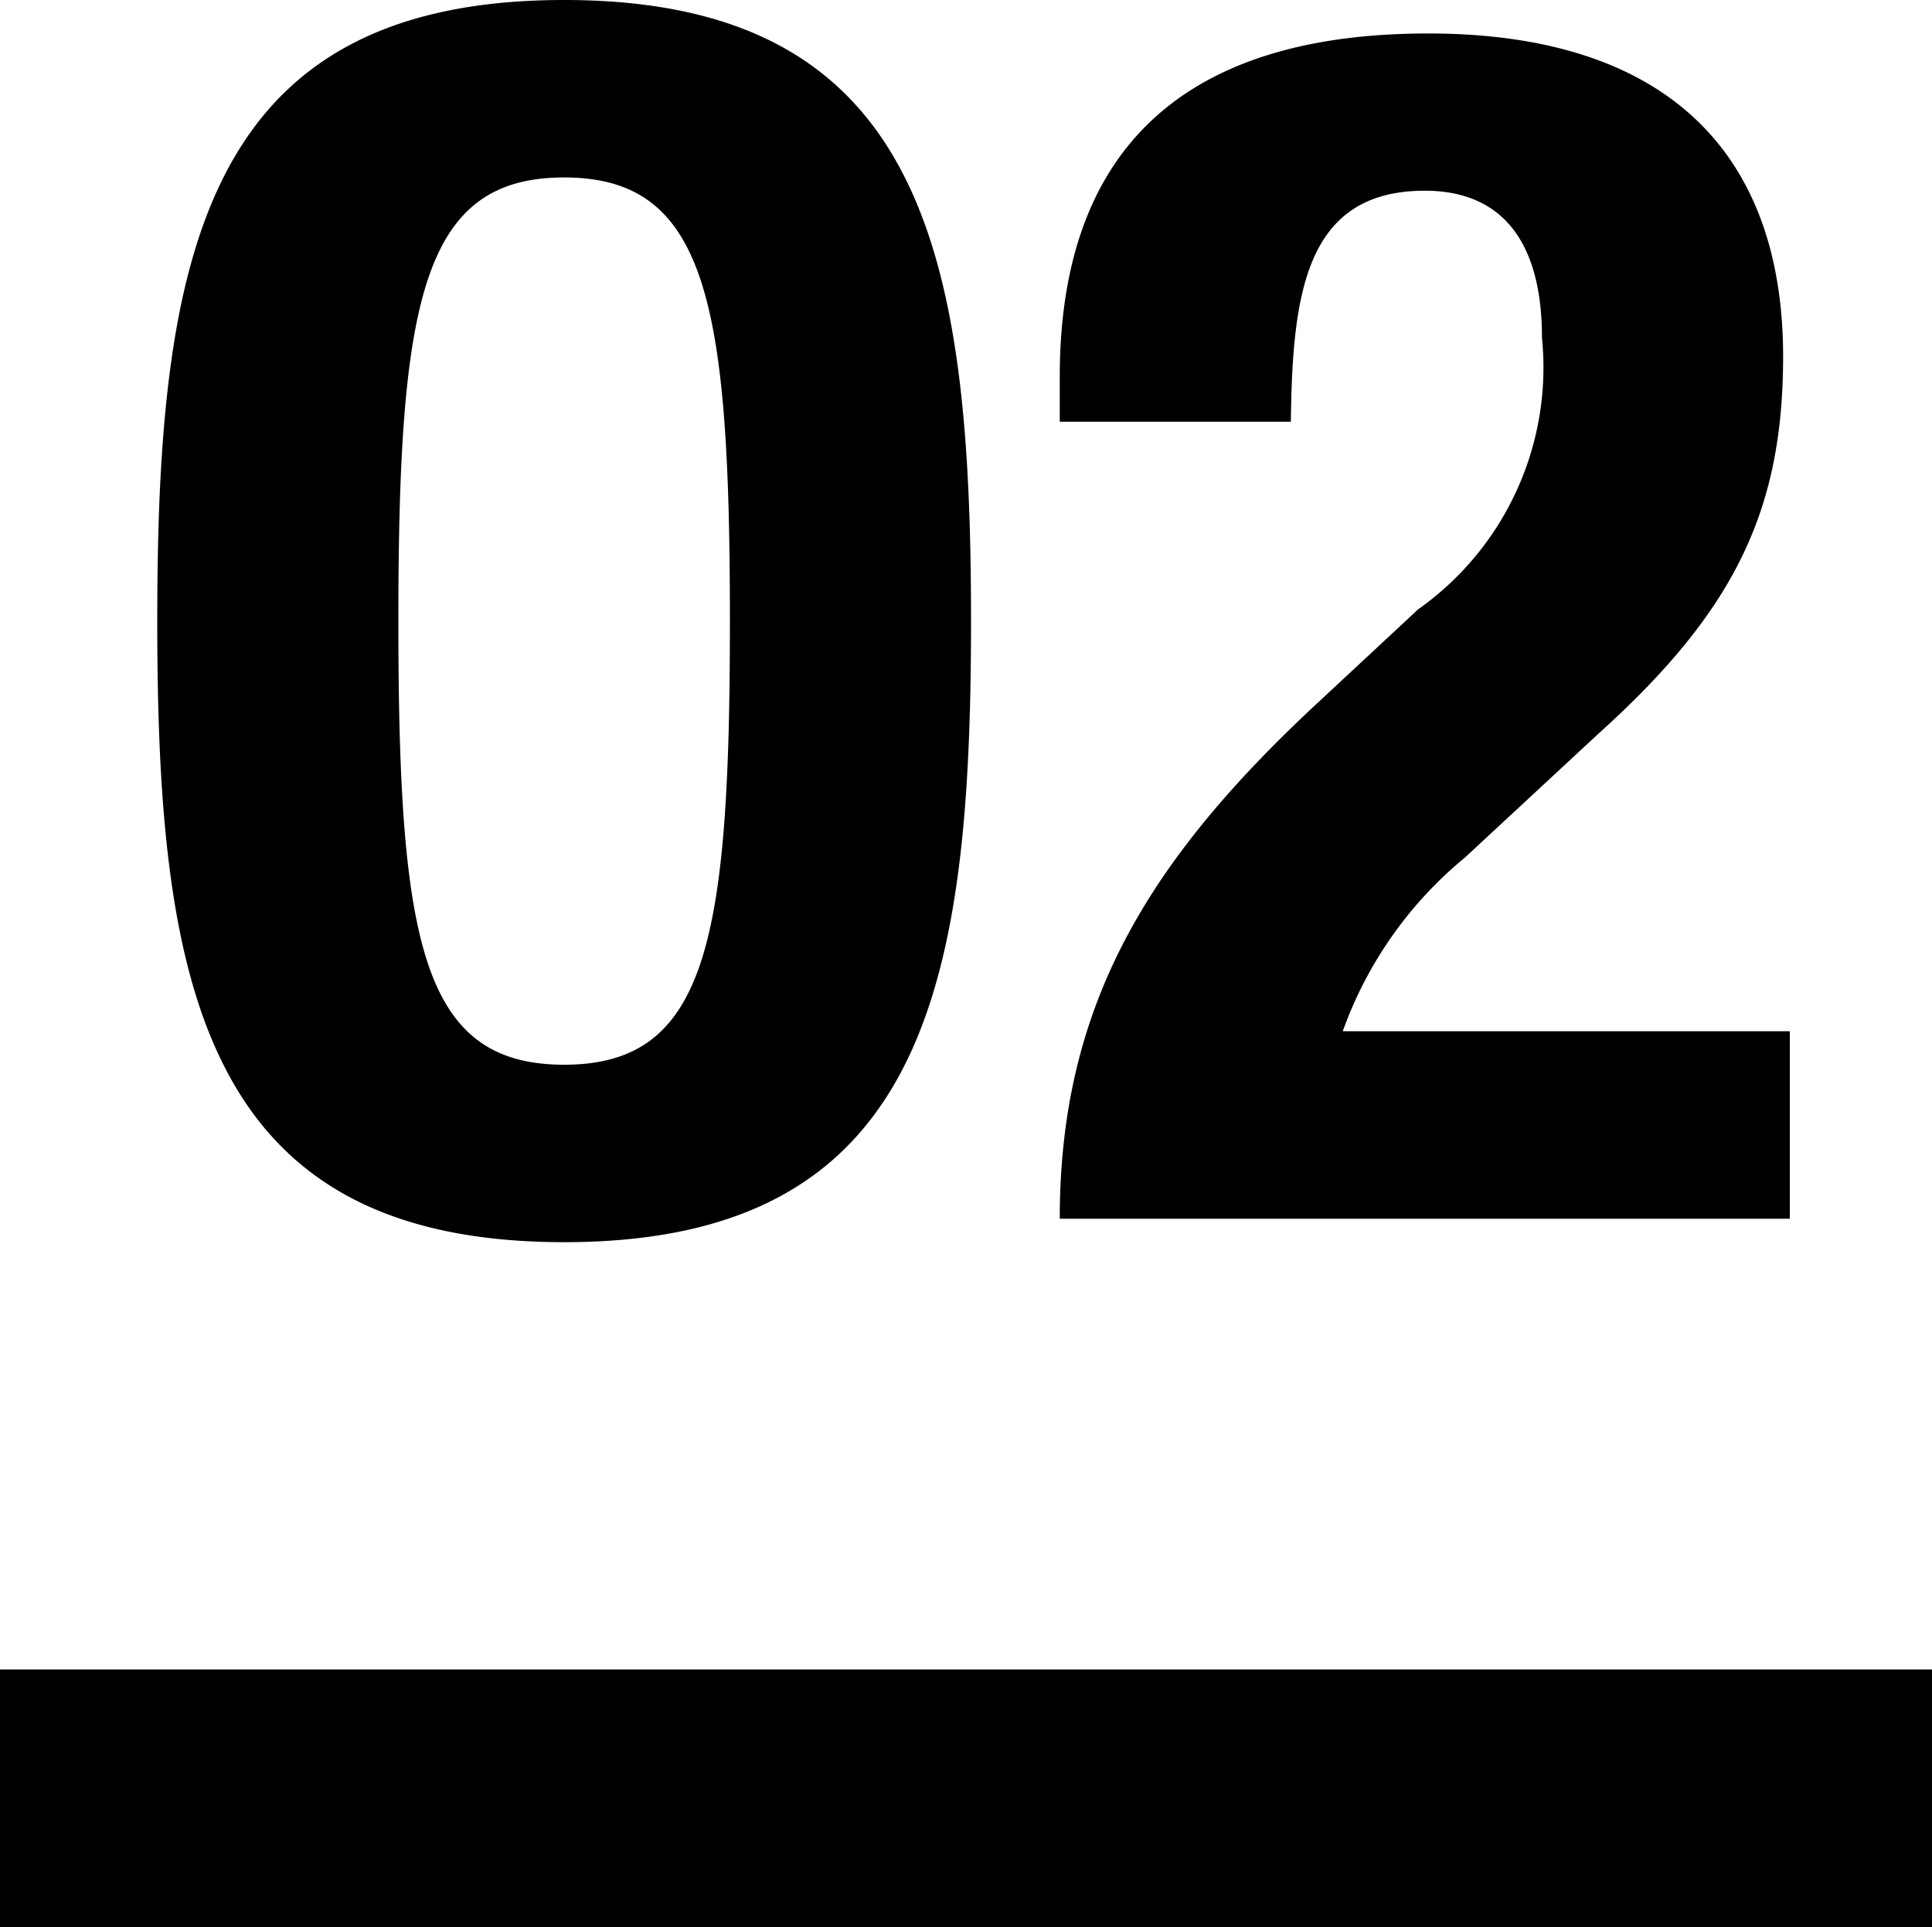 <svg xmlns="http://www.w3.org/2000/svg" width="30" height="29.928" viewBox="0 0 30 29.928">
  <g id="グループ_280" data-name="グループ 280" transform="translate(-287 -789.072)">
    <path id="パス_49" data-name="パス 49" d="M-12.558-9.282c0,5.642.7,9.646,6.318,9.646S.078-3.64.078-9.282s-.7-9.646-6.318-9.646S-12.558-14.924-12.558-9.282Zm3.744,0c0-4.966.364-6.89,2.574-6.89s2.574,1.924,2.574,6.89c0,4.992-.364,6.89-2.574,6.89S-8.814-4.29-8.814-9.282Zm21.606,6.37H5.85a6.2,6.2,0,0,1,1.9-2.7L9.828-7.54c2.106-1.9,2.86-3.458,2.86-5.85,0-3.172-1.82-5.018-5.512-5.018-3.926,0-5.72,1.924-5.72,5.33v.7H5.044c.026-1.95.208-3.588,2.08-3.588,1.17,0,1.82.754,1.82,2.288A4.6,4.6,0,0,1,7.02-9.464L5.512-8.06C2.782-5.538,1.456-3.276,1.456,0H12.792Z" transform="translate(302 808)"/>
    <rect id="長方形_70" data-name="長方形 70" width="30" height="4" transform="translate(287 815)"/>
  </g>
</svg>
